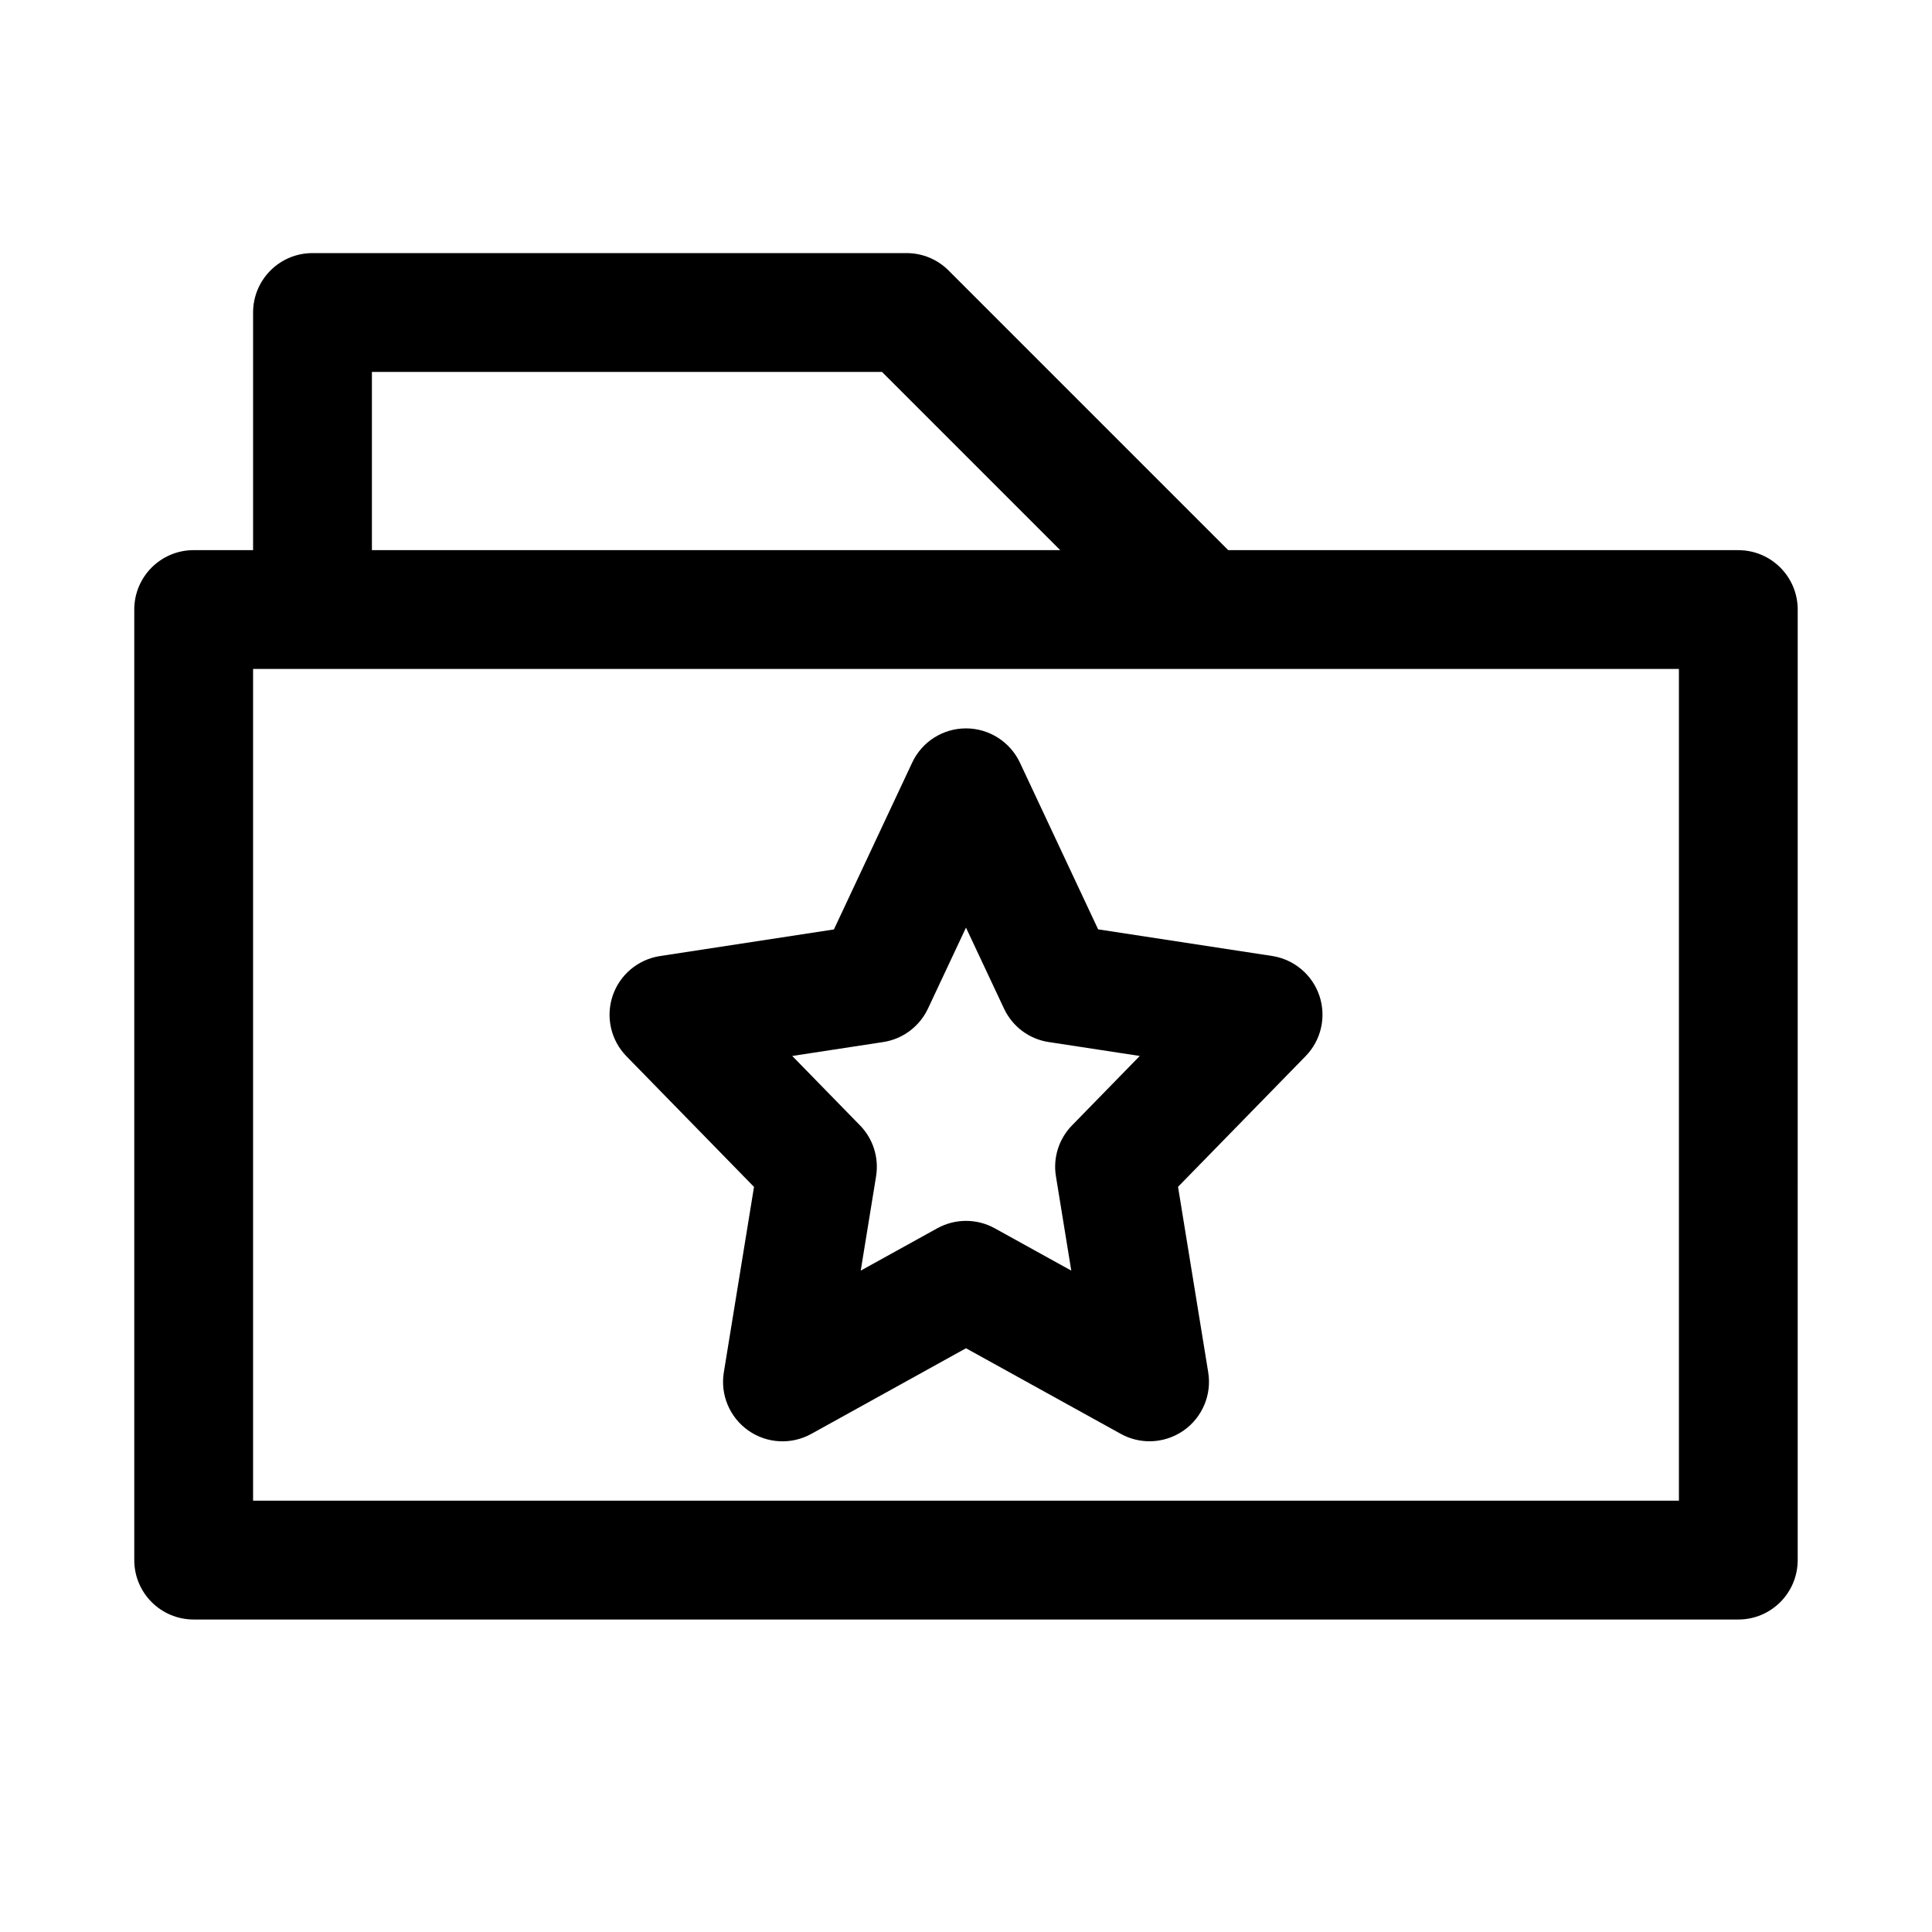 <?xml version="1.0" encoding="UTF-8"?>
<!-- Uploaded to: SVG Repo, www.svgrepo.com, Generator: SVG Repo Mixer Tools -->
<svg fill="#000000" width="800px" height="800px" version="1.1" viewBox="144 144 512 512" xmlns="http://www.w3.org/2000/svg">
 <g>
  <path d="m604.67 289.79h-135.18l-74.105-74.105c-2.945-2.961-6.961-4.613-11.133-4.613h-157.44c-8.688 0-15.742 7.039-15.742 15.742v62.977h-15.746c-8.691 0-15.742 7.039-15.742 15.742v251.91c0 8.707 7.055 15.742 15.742 15.742h409.34c8.691 0 15.742-7.039 15.742-15.742l0.004-251.9c0-8.707-7.051-15.746-15.742-15.746zm-362.11-47.23h135.18l47.23 47.23h-182.41zm346.37 299.14h-377.86v-220.42h377.86z"/>
  <path d="m343.82 458.54-7.996 49.137c-0.977 5.953 1.543 11.934 6.473 15.414 4.93 3.481 11.414 3.824 16.688 0.914l41.012-22.703 41.027 22.688c2.379 1.32 5.008 1.965 7.621 1.965 3.18 0 6.359-0.977 9.07-2.883 4.93-3.481 7.445-9.461 6.473-15.414l-7.996-49.137 33.801-34.621c4.125-4.219 5.543-10.391 3.668-15.996-1.875-5.59-6.723-9.668-12.547-10.562l-46.098-7.055-20.75-44.227c-2.606-5.488-8.164-9.031-14.27-9.031-6.109 0-11.668 3.543-14.25 9.055l-20.75 44.227-46.098 7.055c-5.824 0.898-10.676 4.961-12.547 10.562-1.875 5.59-0.457 11.777 3.668 15.996zm34.227-38.383c5.195-0.789 9.637-4.125 11.871-8.863l10.078-21.461 10.078 21.461c2.234 4.754 6.676 8.094 11.871 8.863l24.105 3.684-17.949 18.391c-3.496 3.574-5.086 8.598-4.266 13.523l4.062 24.969-20.277-11.211c-2.363-1.309-4.992-1.969-7.621-1.969s-5.242 0.66-7.621 1.969l-20.277 11.211 4.062-24.969c0.805-4.93-0.77-9.965-4.266-13.523l-17.949-18.391z"/>
 </g>
</svg>